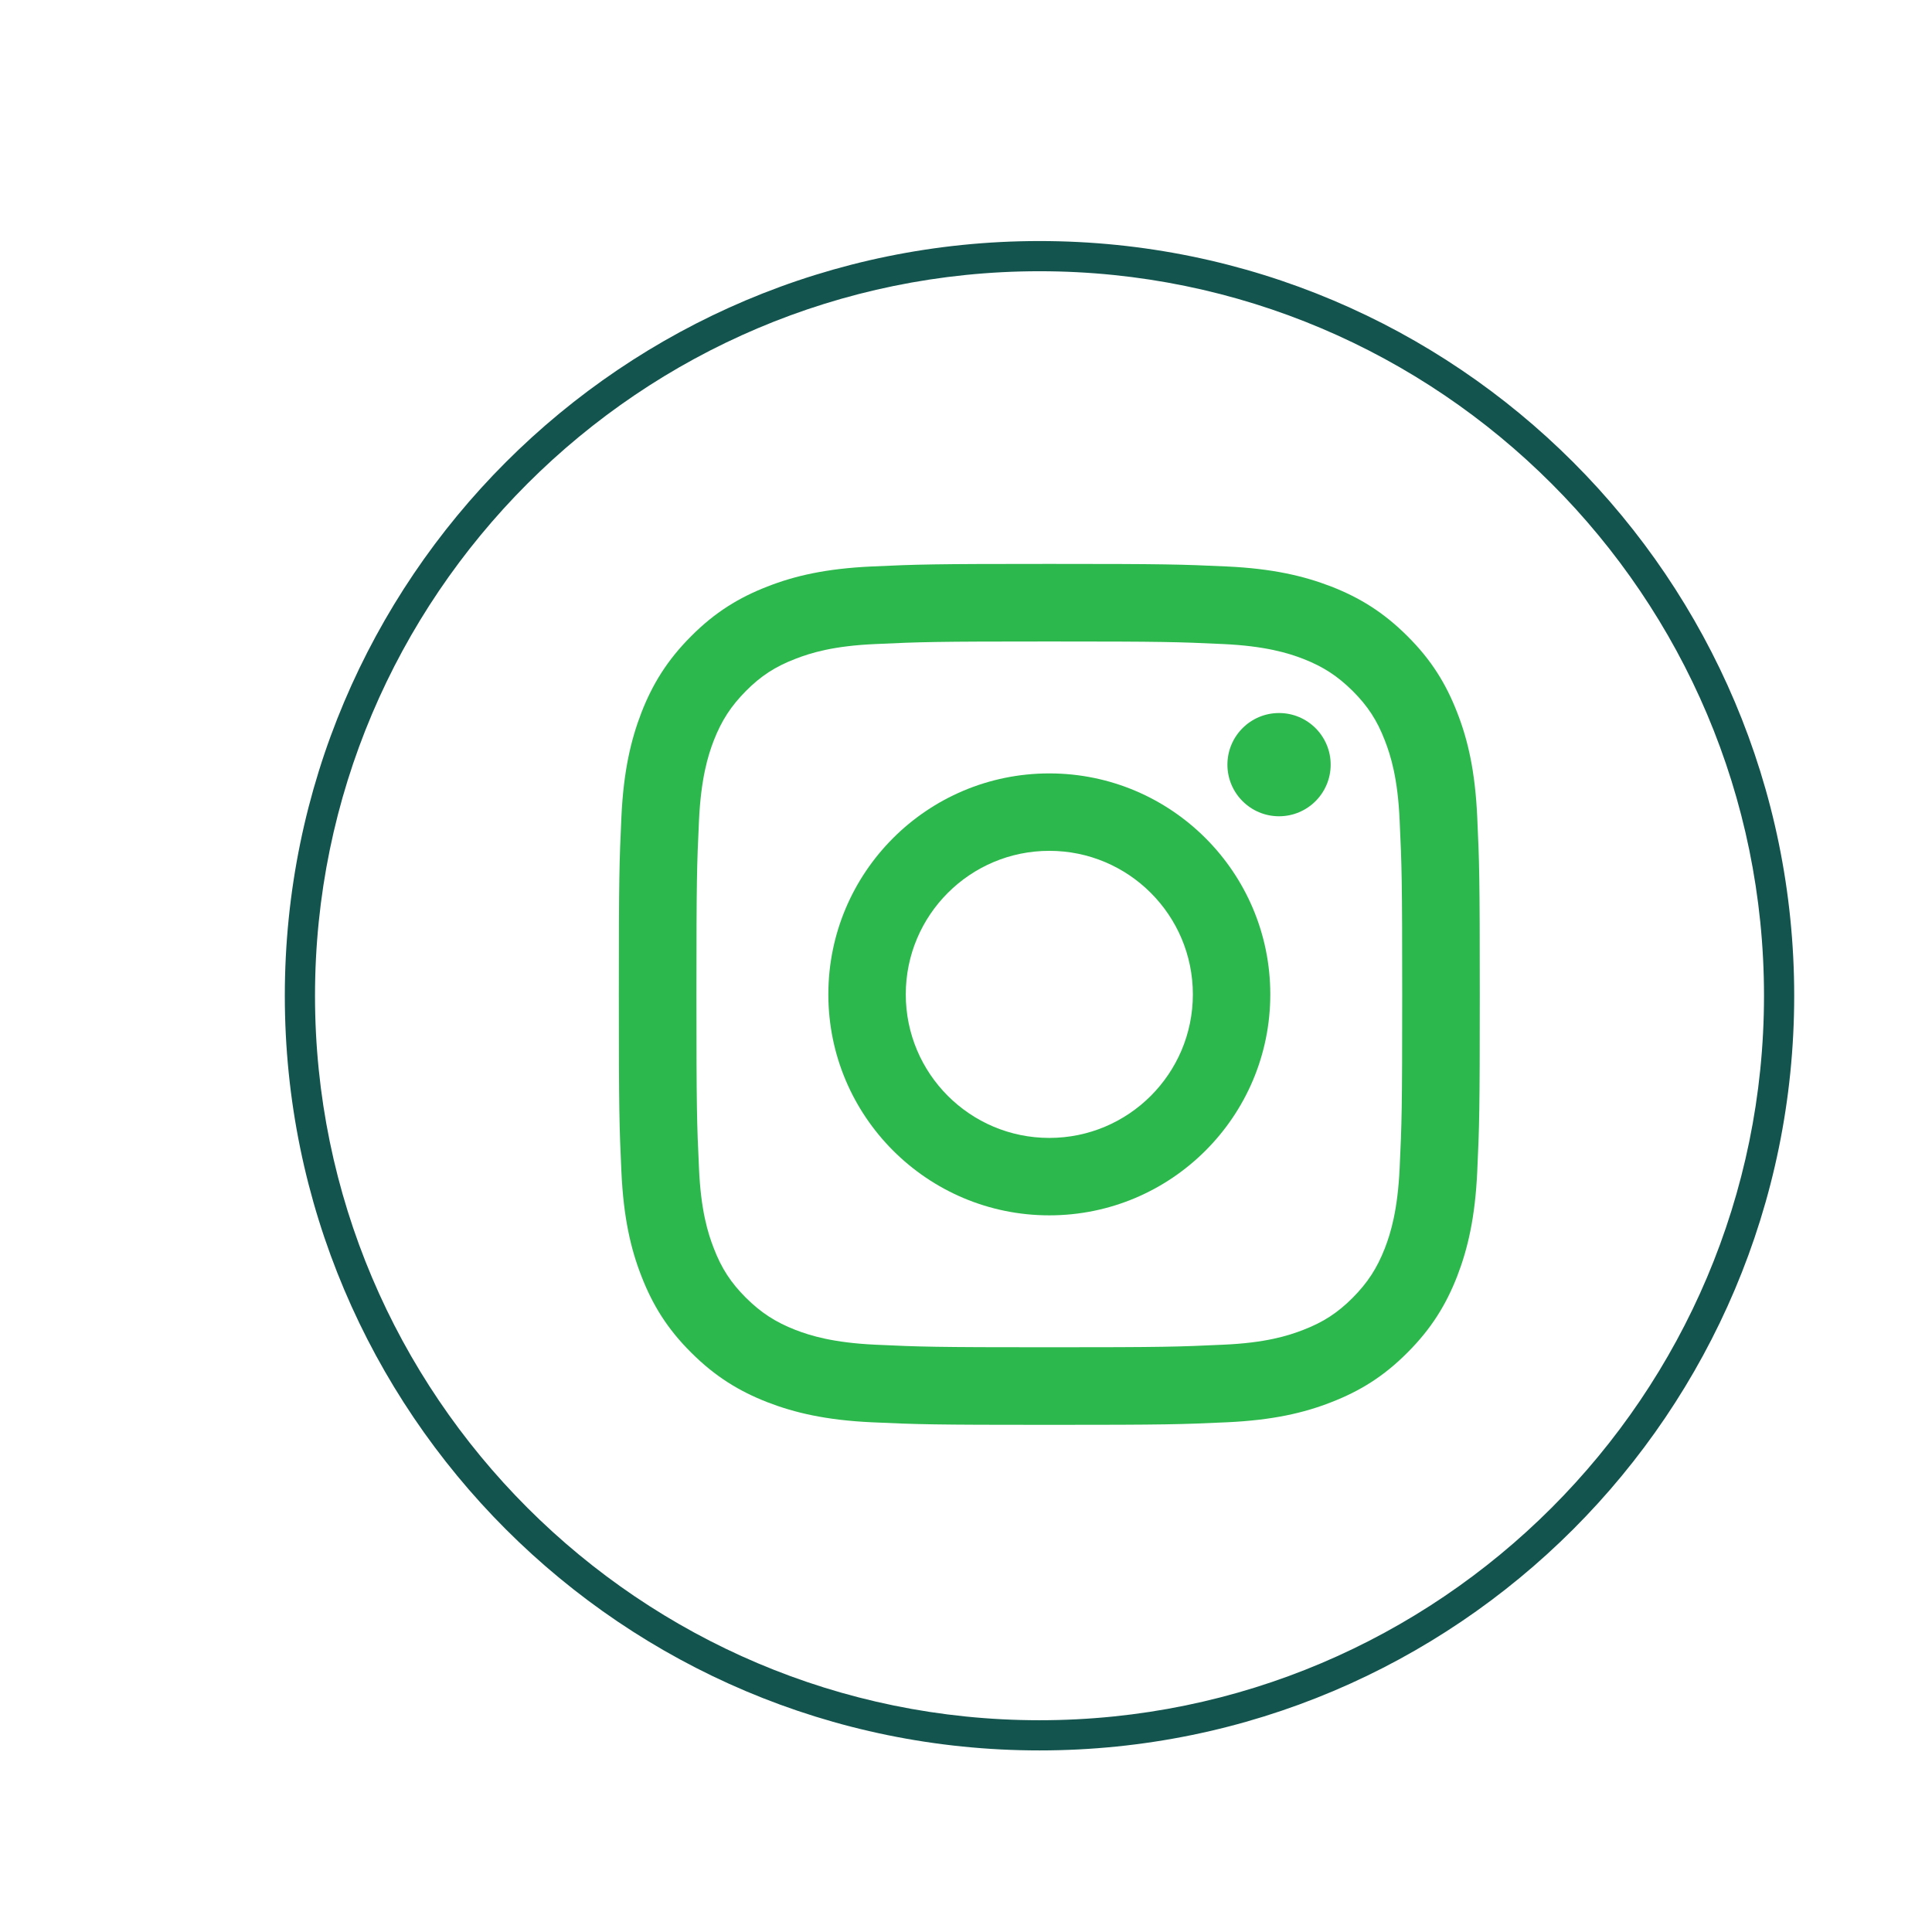 <?xml version="1.0" encoding="UTF-8"?><svg id="Layer_47" xmlns="http://www.w3.org/2000/svg" viewBox="0 0 128 128"><defs><style>.cls-1{fill:#2db84d;}.cls-1,.cls-2{stroke-width:0px;}.cls-2{fill:#13544e;}</style></defs><path class="cls-2" d="M68.87,17.97c26.47,0,48,21.53,48,48s-21.53,48-48,48-48-21.53-48-48,21.53-48,48-48M68.87,15.97c-27.61,0-50,22.39-50,50s22.39,50,50,50,50-22.39,50-50S96.48,15.97,68.87,15.97h0Z"/><path class="cls-1" d="M69.52,42.5c7.61,0,8.52.03,11.52.17,2.78.13,4.29.59,5.3.98,1.33.52,2.28,1.14,3.28,2.13,1,1,1.62,1.95,2.13,3.28.39,1,.86,2.51.98,5.3.14,3.01.17,3.91.17,11.52s-.03,8.52-.17,11.52c-.13,2.78-.59,4.29-.98,5.3-.52,1.33-1.14,2.28-2.13,3.28-1,1-1.95,1.62-3.28,2.13-1,.39-2.51.86-5.3.98-3.01.14-3.91.17-11.52.17s-8.52-.03-11.52-.17c-2.78-.13-4.29-.59-5.3-.98-1.33-.52-2.28-1.14-3.28-2.13-1-1-1.62-1.95-2.13-3.28-.39-1-.86-2.51-.98-5.3-.14-3.01-.17-3.91-.17-11.52s.03-8.52.17-11.52c.13-2.78.59-4.29.98-5.3.52-1.33,1.14-2.28,2.13-3.28s1.95-1.62,3.28-2.13c1-.39,2.51-.86,5.3-.98,3.01-.14,3.91-.17,11.52-.17M69.52,37.36c-7.75,0-8.72.03-11.76.17-3.04.14-5.11.62-6.92,1.33-1.88.73-3.47,1.7-5.05,3.29-1.59,1.59-2.56,3.18-3.29,5.05-.7,1.81-1.19,3.89-1.33,6.92-.14,3.04-.17,4.01-.17,11.76s.03,8.72.17,11.76c.14,3.04.62,5.11,1.33,6.92.73,1.88,1.7,3.47,3.29,5.05,1.59,1.59,3.18,2.56,5.05,3.29,1.81.7,3.89,1.19,6.92,1.33,3.04.14,4.01.17,11.76.17s8.72-.03,11.76-.17c3.04-.14,5.11-.62,6.92-1.33,1.88-.73,3.47-1.7,5.05-3.29,1.59-1.59,2.56-3.18,3.29-5.05.7-1.81,1.19-3.89,1.33-6.92.14-3.04.17-4.01.17-11.76s-.03-8.72-.17-11.76c-.14-3.04-.62-5.11-1.33-6.92-.73-1.88-1.7-3.47-3.29-5.05-1.59-1.59-3.18-2.56-5.05-3.29-1.81-.7-3.89-1.19-6.92-1.33-3.04-.14-4.01-.17-11.76-.17h0Z"/><path class="cls-1" d="M69.52,51.24c-8.09,0-14.64,6.56-14.64,14.64s6.56,14.64,14.64,14.64,14.64-6.56,14.64-14.64-6.56-14.64-14.64-14.64ZM69.52,75.39c-5.25,0-9.51-4.26-9.51-9.51s4.26-9.51,9.51-9.51,9.51,4.26,9.51,9.51-4.26,9.51-9.51,9.51Z"/><circle class="cls-1" cx="84.74" cy="50.66" r="3.42"/></svg>